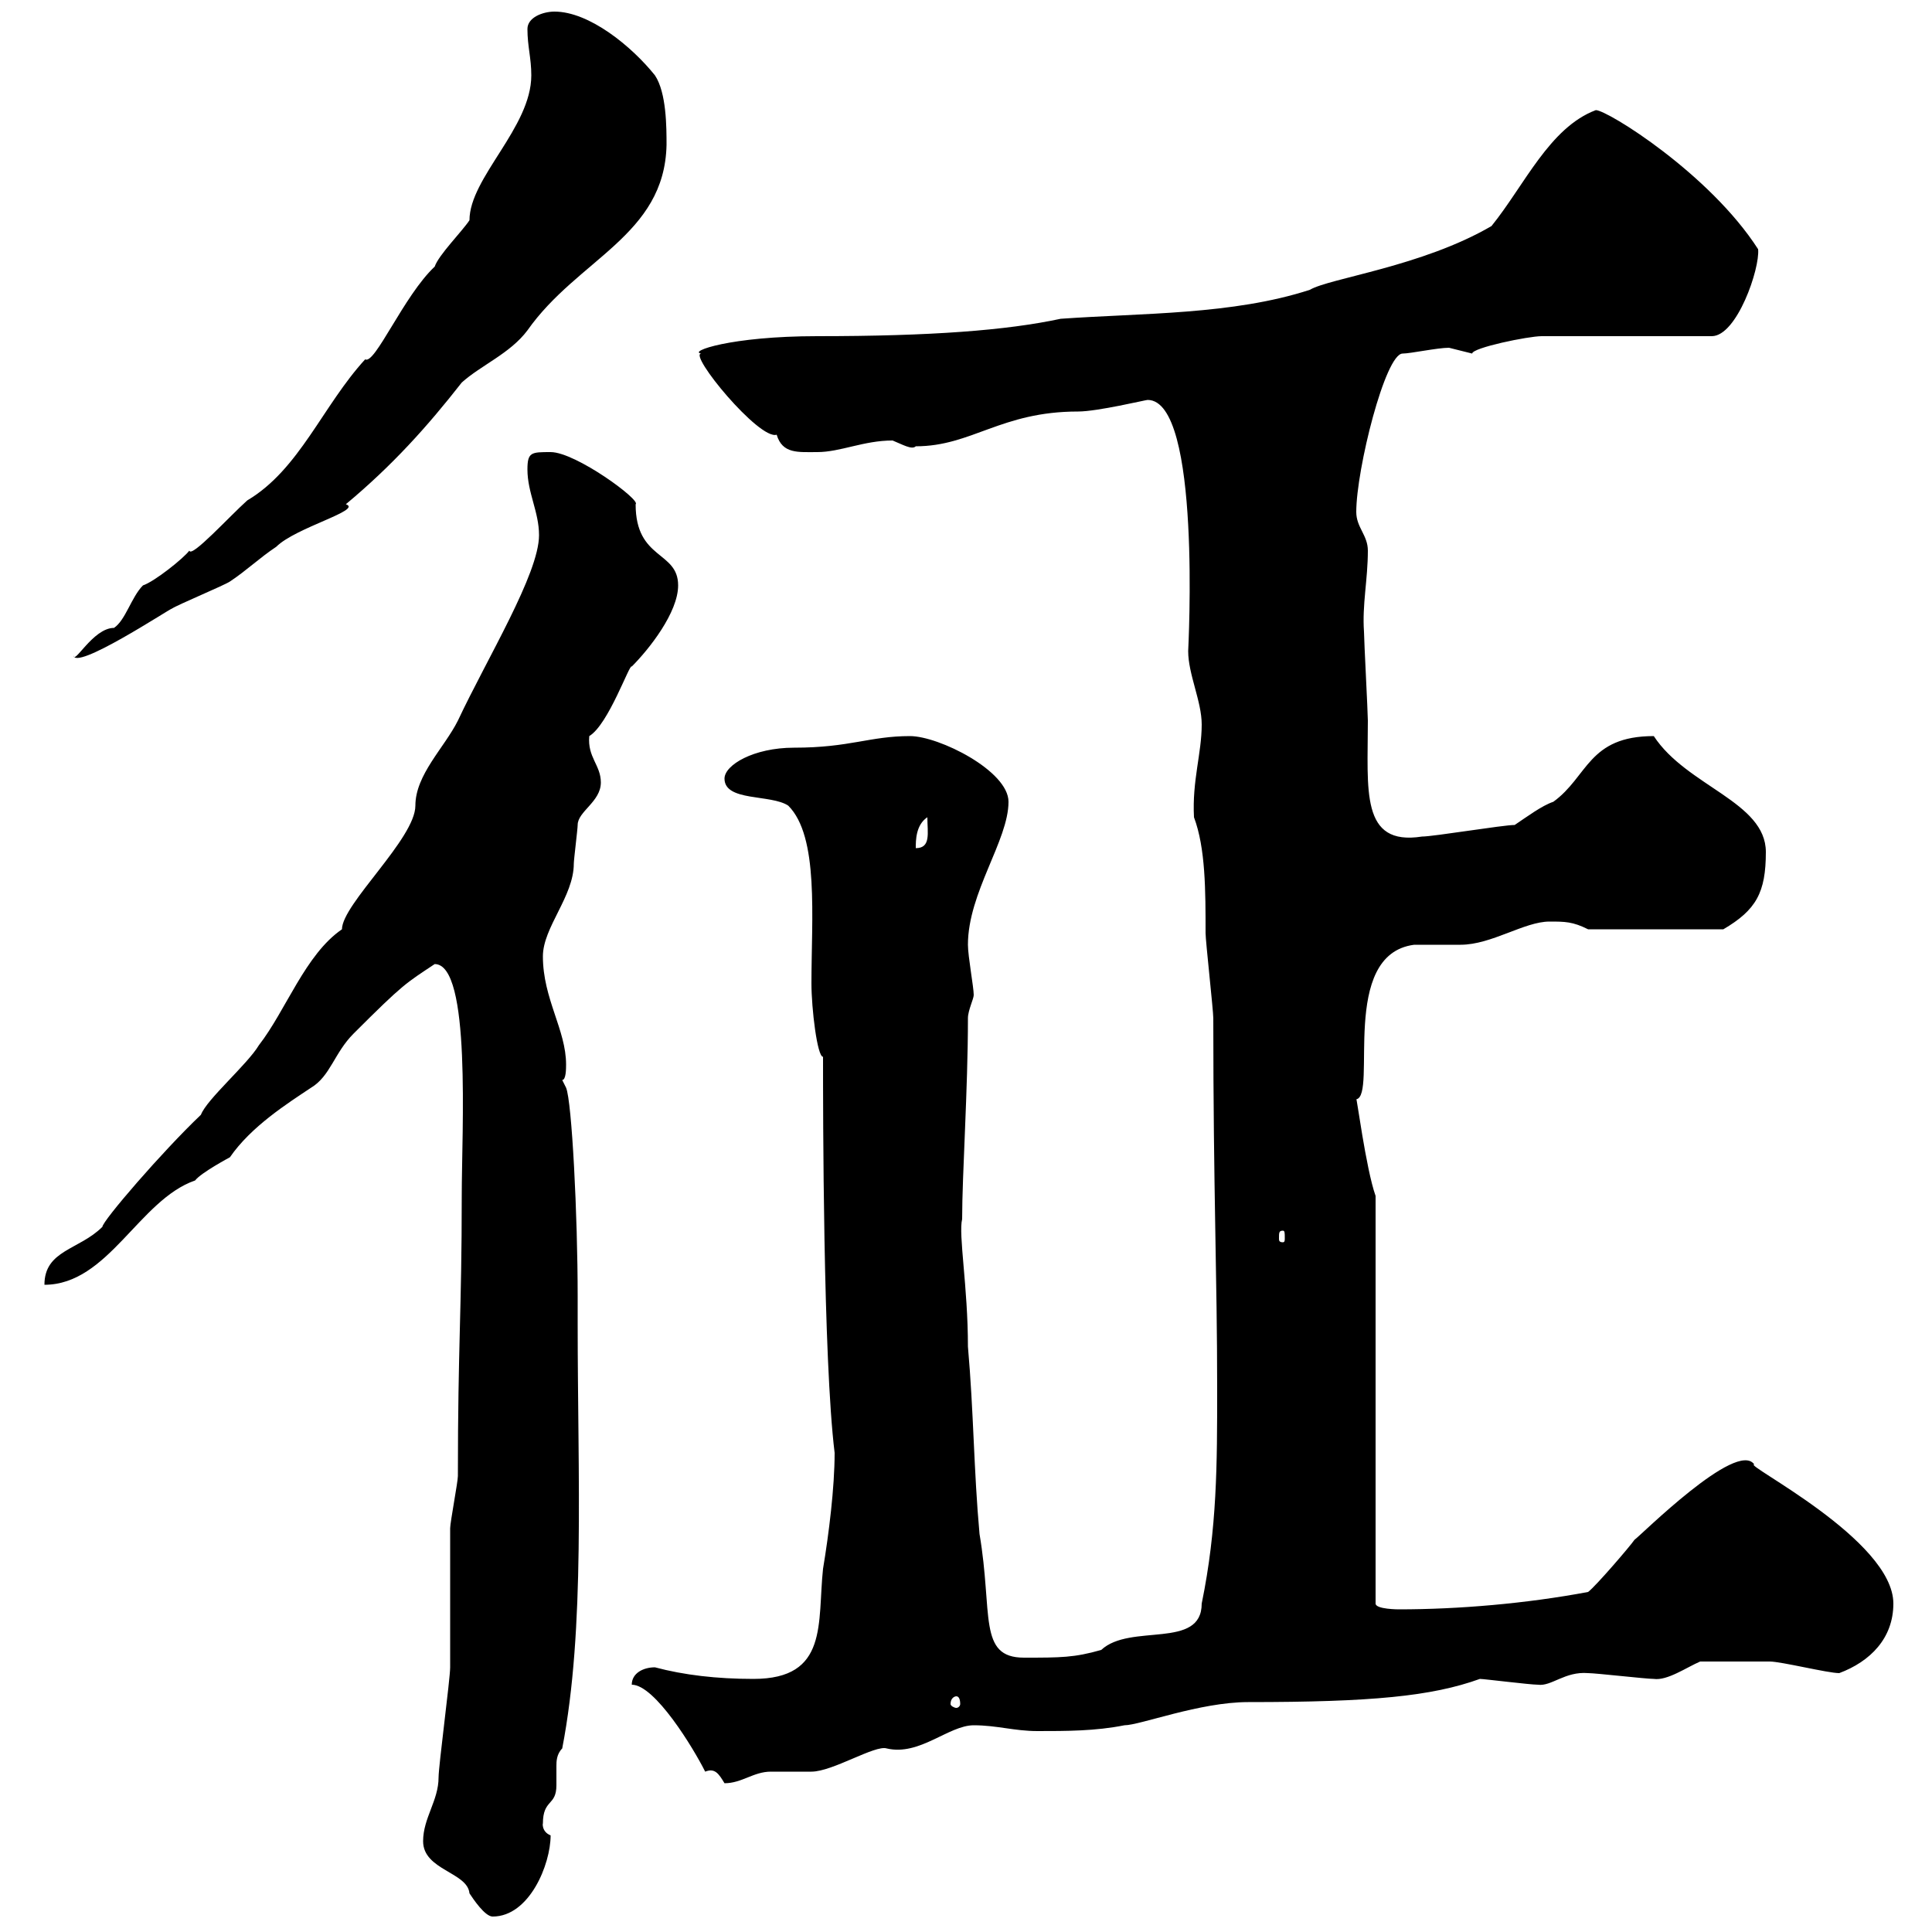 <svg xmlns="http://www.w3.org/2000/svg" xmlns:xlink="http://www.w3.org/1999/xlink" width="300" height="300"><path d="M65.70 285.90C65.70 290.40 72.60 290.70 72.90 294C73.50 294.90 75.30 297.60 76.50 297.60C82.20 297.60 85.50 289.50 85.50 285C84 284.40 84.30 282.90 84.30 283.20C84.30 279.30 86.40 280.50 86.40 277.20C86.40 276 86.40 275.40 86.40 274.20C86.40 273.60 86.40 272.40 87.30 271.50C90.90 252.90 89.70 229.50 89.70 205.50L89.70 201.30C89.70 188.70 88.80 171 87.90 168.90L87.30 167.70C87.90 167.70 87.90 165.90 87.90 165.30C87.90 159.90 84.30 155.10 84.30 148.50C84.30 144 89.10 139.20 89.10 134.10C89.10 133.50 89.70 128.70 89.70 128.10C89.70 126 93.30 124.50 93.30 121.50C93.30 118.80 91.20 117.60 91.50 114.30C94.50 112.50 97.80 102.90 98.10 103.50C100.80 100.80 105.30 95.10 105.30 90.90C105.30 85.50 98.70 87 98.70 78.30C99.60 77.70 89.40 70.20 85.50 70.20C82.50 70.20 81.90 70.20 81.90 72.90C81.90 76.50 83.70 79.50 83.70 83.10C83.70 89.10 75.60 102.30 71.10 111.90C69 116.10 64.50 120.30 64.50 125.10C64.50 130.20 53.10 140.40 53.10 144.30C47.40 148.20 44.40 156.90 40.20 162.30C38.40 165.30 32.10 170.70 31.20 173.10C25.20 178.80 15.90 189.60 15.90 190.50C12.30 194.10 6.90 194.10 6.90 199.50C16.80 199.50 21.60 186.30 30.30 183.30C31.20 182.10 35.70 179.70 35.70 179.70C39 174.90 44.70 171.30 48.30 168.90C51.30 167.10 51.90 163.50 54.90 160.50C62.70 152.70 63 152.70 67.50 149.70C73.20 149.70 71.70 175.50 71.70 185.70C71.70 203.70 71.10 208.80 71.10 229.20C71.10 230.10 69.90 236.40 69.90 237.30C69.90 239.10 69.90 257.10 69.90 258.90C69.90 260.70 68.10 274.20 68.10 276C68.10 279.60 65.70 282.30 65.70 285.90ZM109.50 275.10C111 274.50 111.60 275.40 112.50 276.90C115.20 276.90 117 275.10 119.70 275.10C120.60 275.10 125.10 275.10 126 275.10C129.30 275.10 135.90 270.90 137.70 271.50C142.80 272.70 147.30 267.90 151.20 267.90C154.80 267.90 157.50 268.80 161.10 268.80C165.60 268.80 170.10 268.80 174.60 267.90C177 267.90 186.30 264.30 193.80 264.30C213 264.30 222.30 263.40 229.80 260.70C230.40 260.70 237.60 261.60 238.80 261.60C240.90 261.90 243 259.50 246.60 259.80C247.80 259.80 255.60 260.70 256.80 260.70C258.90 261 261.90 258.90 264 258C267.30 258 272.40 258 274.80 258C276.60 258 283.80 259.80 285.60 259.80C290.40 258 294 254.40 294 249C294 239.10 270.60 227.40 272.40 227.40C269.70 223.50 254.70 238.50 253.80 239.10C253.20 240 247.80 246.30 246.60 247.20C237 249 226.50 249.90 217.20 249.90C217.20 249.90 213.60 249.90 213.60 249L213.60 185.70C212.10 181.50 210.60 169.80 210.60 170.70C213.90 170.10 207.90 148.20 219.60 146.70C220.80 146.70 226.20 146.70 226.80 146.70C231.60 146.70 236.70 143.10 240.60 143.10C243 143.10 244.20 143.10 246.60 144.30L267.60 144.30C272.70 141.30 274.20 138.60 274.20 132.30C274.20 124.50 261.90 122.10 256.80 114.30C246.60 114.30 246.60 120.60 241.20 124.50C239.40 125.10 237 126.90 235.20 128.10C233.40 128.10 222.60 129.90 220.80 129.90C211.20 131.40 212.40 122.70 212.40 111.90C212.40 110.70 211.80 99.30 211.80 98.10C211.50 93.90 212.40 90 212.40 85.50C212.40 83.10 210.60 81.90 210.60 79.50C210.60 72.90 215.10 54.90 217.80 54.90C219 54.90 223.20 54 225 54C225 54 228.60 54.90 228.60 54.90C228.60 54 237.30 52.20 239.40 52.20L265.80 52.20C269.70 52.20 273.30 41.70 273 38.70C265.50 27 249.60 17.10 247.80 17.10C240.60 19.80 236.70 28.80 231.60 35.10C220.80 41.40 206.40 43.20 203.40 45C191.40 48.90 177.30 48.60 164.70 49.50C156.30 51.30 144.60 52.20 126.90 52.20C113.40 52.20 106.80 54.60 108.90 54.90C106.80 54.90 117.90 68.40 120.60 67.50C121.50 70.50 123.90 70.20 126.90 70.20C130.50 70.20 134.10 68.40 138.60 68.40C140.10 69 141.60 69.90 142.20 69.30C150.90 69.30 155.40 63.90 167.40 63.90C170.40 63.90 177.90 62.10 178.20 62.10C186.60 62.10 184.50 100.80 184.50 101.10C184.50 104.70 186.60 108.90 186.60 112.50C186.60 117 185.10 121.20 185.40 126.90C187.20 131.70 187.20 138.30 187.20 144.90C187.20 146.10 188.40 156.90 188.40 158.10C188.40 185.10 189 198 189 215.70C189 227.40 189 237.30 186.60 249C186.60 256.20 175.50 252 171 256.20C166.80 257.40 164.70 257.40 159 257.40C151.80 257.40 154.20 250.50 152.10 238.20C151.20 228.30 151.20 219.30 150.30 209.10C150.30 199.80 148.80 191.70 149.40 189.30C149.40 182.40 150.30 169.20 150.30 158.10C150.30 156.90 151.20 155.10 151.20 154.50C151.20 153.30 150.30 148.50 150.30 146.70C150.30 138.60 156.60 130.50 156.60 124.50C156.60 119.70 145.80 114.30 141.30 114.30C135 114.30 132 116.10 123.30 116.10C117 116.10 112.50 118.80 112.50 120.90C112.50 124.50 119.70 123.30 122.40 125.10C127.20 129.90 126 142.50 126 152.70C126 156.60 126.90 164.10 127.80 164.10C127.80 172.50 127.80 210.90 129.60 225.60C129.60 231 128.70 238.20 127.80 243.60C126.90 252 128.70 260.70 117 260.70C111.30 260.70 106.20 260.10 101.70 258.90C99.90 258.90 98.10 259.80 98.10 261.60C101.70 261.60 107.70 271.50 109.50 275.10ZM148.50 263.40C148.80 263.40 149.10 263.70 149.10 264.60C149.10 264.90 148.80 265.20 148.50 265.20C148.20 265.20 147.60 264.90 147.60 264.60C147.60 263.70 148.20 263.40 148.50 263.40ZM199.20 191.10C199.50 191.10 199.50 191.40 199.50 192.30C199.50 192.60 199.50 192.90 199.20 192.90C198.60 192.90 198.60 192.60 198.60 192.30C198.60 191.40 198.60 191.10 199.20 191.10ZM144 126.90C144 129.30 144.60 131.70 142.20 131.70C142.20 130.50 142.20 128.10 144 126.90ZM82.50 11.70C82.50 19.80 72.90 27.60 72.90 34.20C71.70 36 68.10 39.60 67.50 41.40C62.70 45.90 58.20 56.70 56.70 55.80C50.10 63 46.50 72.90 38.40 77.70C35.70 80.10 29.70 86.70 29.40 85.50C28.50 86.70 24 90.30 22.20 90.90C20.40 92.70 19.50 96.30 17.70 97.50C14.40 97.50 11.40 103.50 11.40 101.70C11.40 104.40 26.40 94.50 26.70 94.50C27.60 93.90 34.80 90.90 35.70 90.30C38.40 88.50 40.20 86.70 42.90 84.90C45.90 81.90 56.40 79.20 53.70 78.30C60.90 72.30 66.30 66.30 71.70 59.40C74.70 56.70 79.20 54.90 81.90 51.30C89.70 40.20 103.20 36.60 103.50 22.50C103.50 19.80 103.50 14.40 101.70 11.70C98.10 7.20 91.50 1.80 86.10 1.80C84.30 1.80 81.90 2.70 81.90 4.50C81.90 7.20 82.50 9 82.50 11.70Z"/></svg>